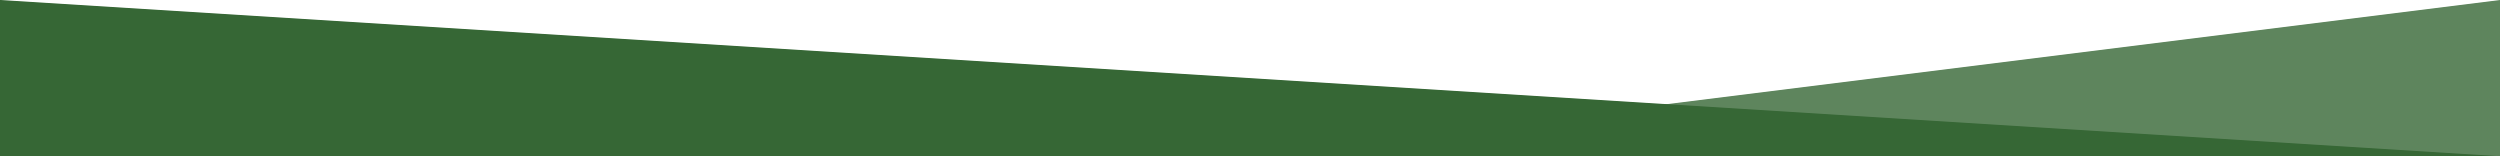 <?xml version="1.0" encoding="utf-8"?>
<!-- Generator: Adobe Illustrator 28.3.0, SVG Export Plug-In . SVG Version: 6.00 Build 0)  -->
<svg version="1.1" id="Ebene_1" xmlns="http://www.w3.org/2000/svg" xmlns:xlink="http://www.w3.org/1999/xlink" x="0px" y="0px"
	 viewBox="0 0 1920 120" style="enable-background:new 0 0 1920 120;" xml:space="preserve">
<style type="text/css">
	.st0{fill-rule:evenodd;clip-rule:evenodd;fill:#5E855D;}
	.st1{fill-rule:evenodd;clip-rule:evenodd;fill:#366735;}
</style>
<path id="shape-secondary" class="st0" d="M1920,120c0,0,0-40,0-120L960,120C1600,120,1920,120,1920,120z"/>
<polygon id="shape-primary" class="st1" points="0,120 0,0 1920,120 "/>
</svg>

